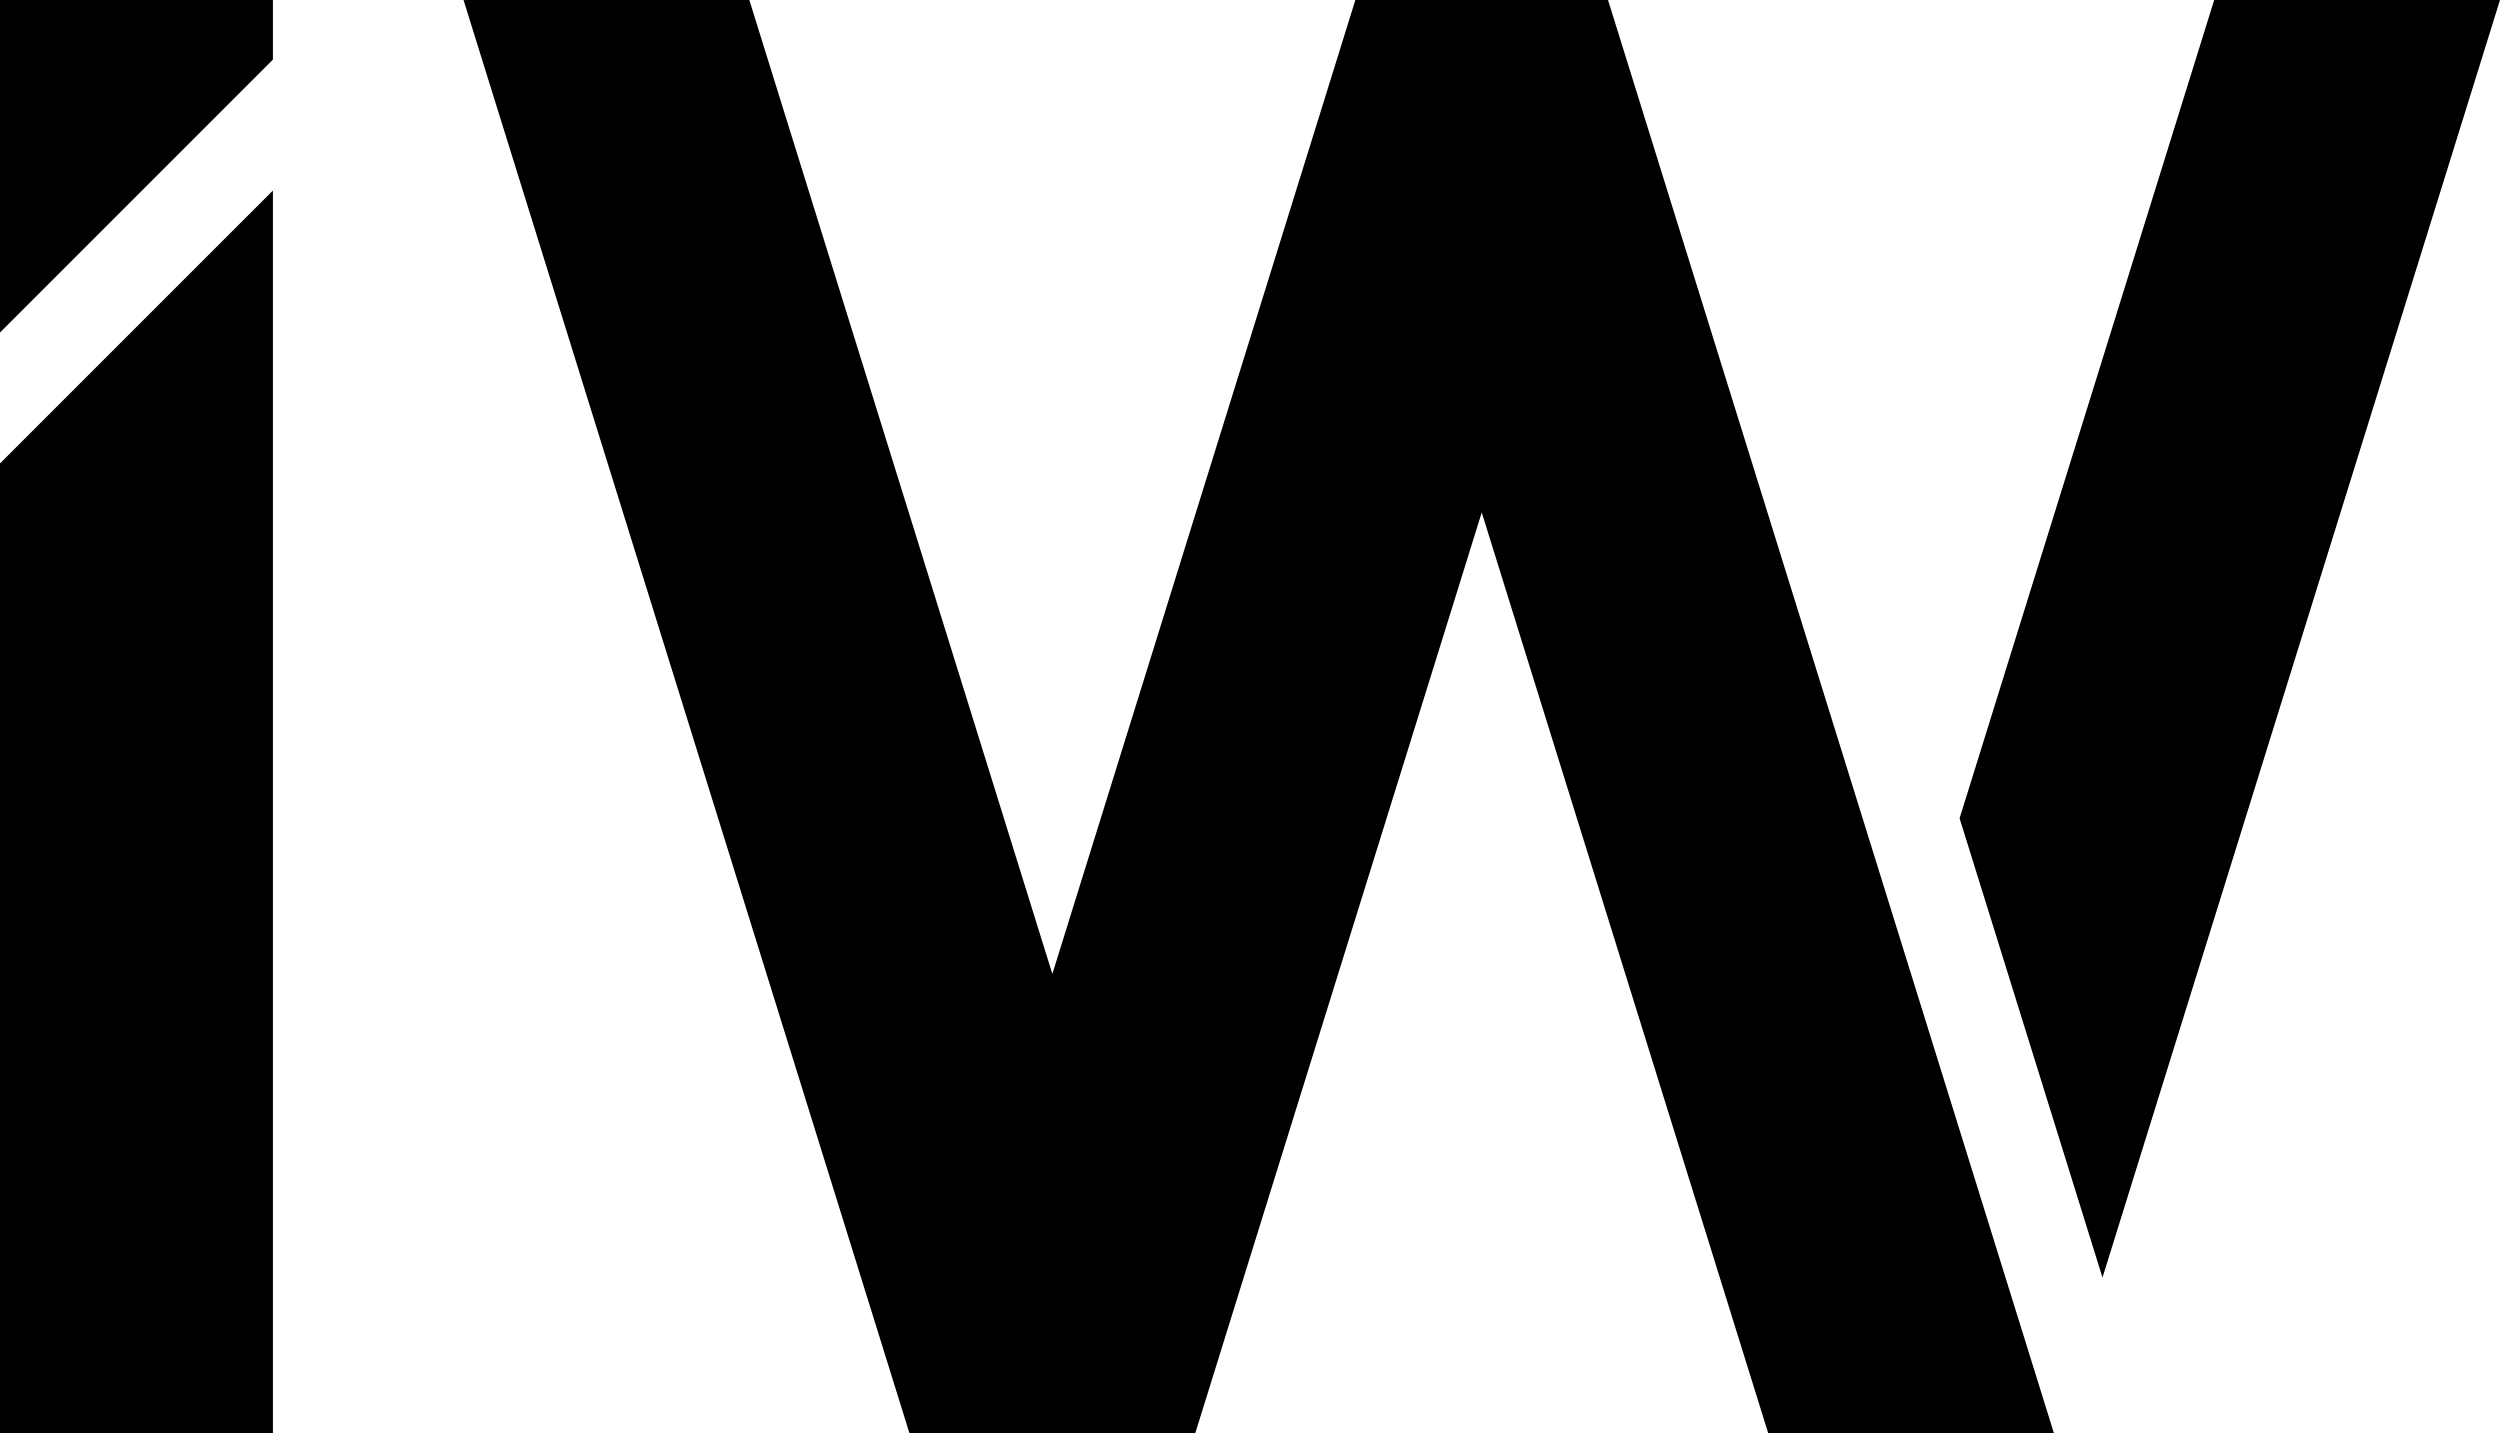<?xml version="1.0" encoding="UTF-8"?>
<svg id="_レイヤー_2" data-name="レイヤー 2" xmlns="http://www.w3.org/2000/svg" viewBox="0 0 1187.39 680.79">
  <g id="_レイヤー_1-2" data-name="レイヤー 1">
    <g>
      <polygon points="0 .01 0 157.92 129.62 28.3 129.62 .01 0 .01"/>
      <polygon points="0 680.79 129.62 680.79 129.62 90.5 0 220.11 0 680.79"/>
      <polygon points="643.74 0 499.82 462.58 355.9 .01 220.16 .01 431.95 680.72 431.97 680.79 567.67 680.79 567.69 680.72 703.76 243.4 839.84 680.76 839.84 680.78 975.55 680.78 763.74 0 643.74 0"/>
      <polygon points="1051.64 0 930.72 388.66 998.59 606.79 1187.39 0 1051.64 0"/>
    </g>
  </g>
</svg>